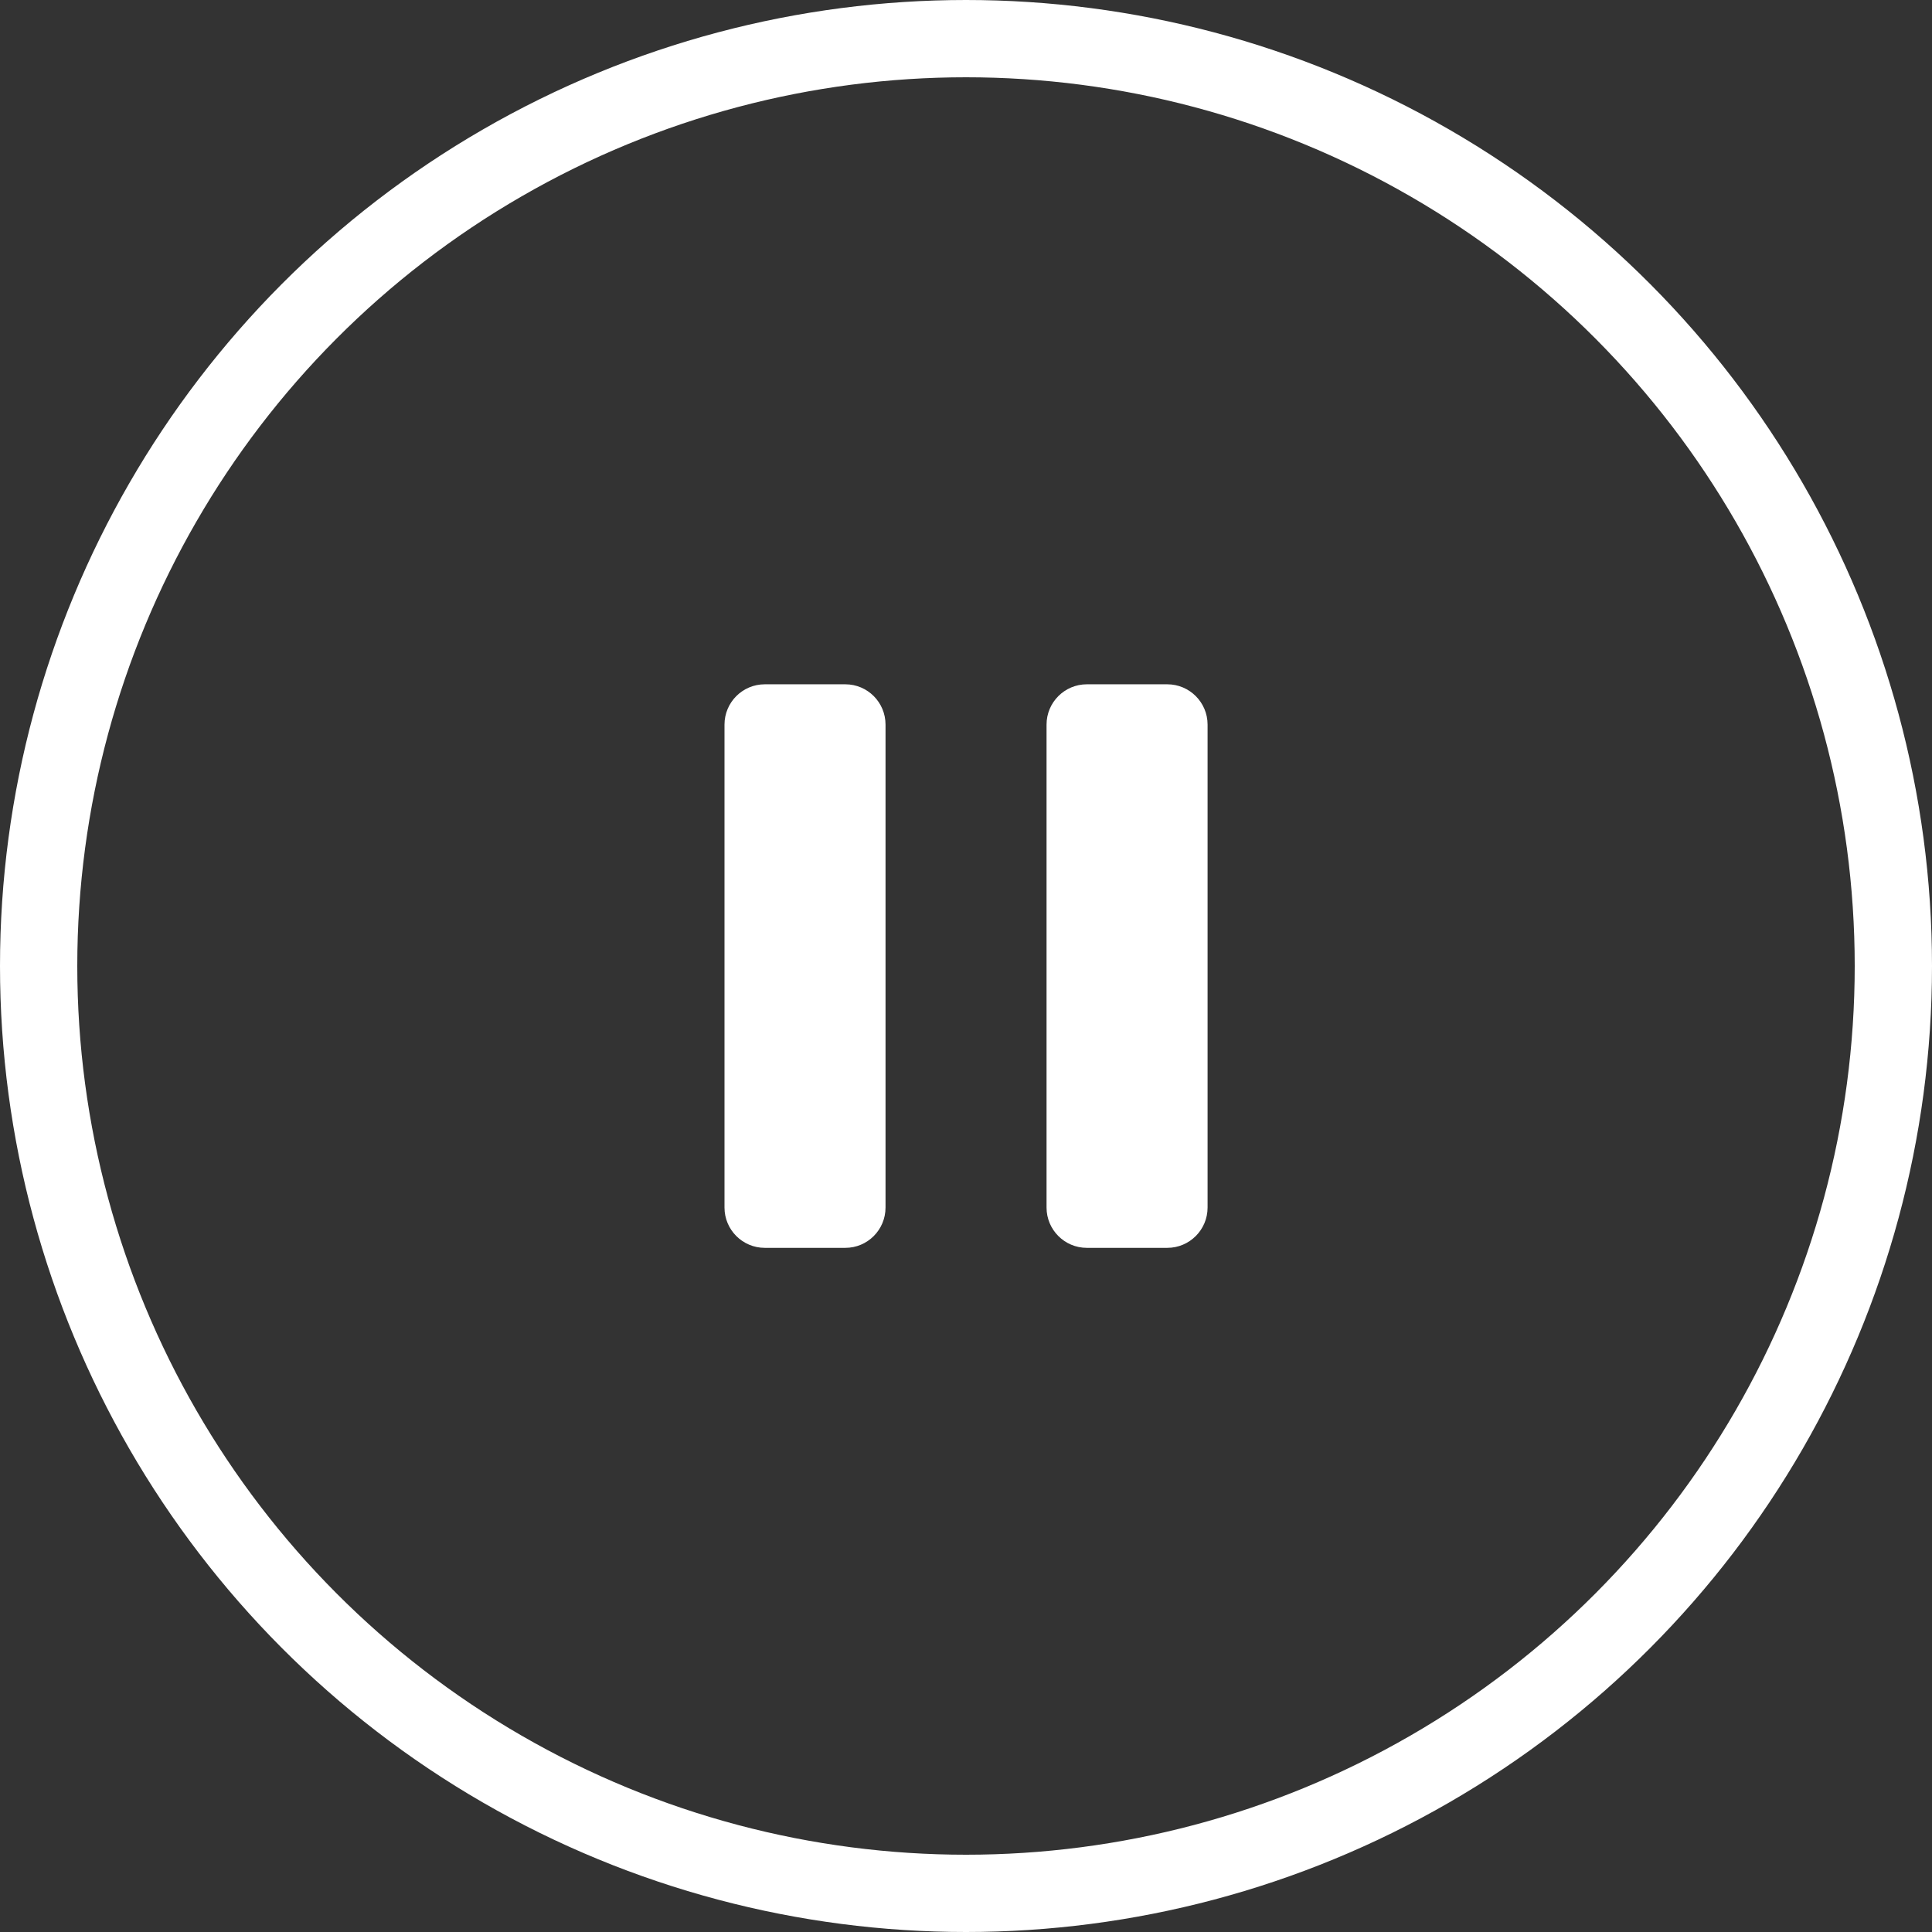 <svg width="26" height="26" viewBox="0 0 26 26" fill="none" xmlns="http://www.w3.org/2000/svg">
<rect x="0" y="0" width="26" height="26" fill="#333333" stroke="none"/>
<circle cx="13" cy="13" r="12.48" stroke="white" stroke-width="1.04"/>
<path d="M11.376 9.209H10.292C9.993 9.209 9.75 9.452 9.75 9.751V16.251C9.75 16.55 9.993 16.793 10.292 16.793H11.376C11.675 16.793 11.917 16.55 11.917 16.251V9.751C11.917 9.452 11.675 9.209 11.376 9.209Z" fill="white"/>
<path d="M15.709 9.209H14.626C14.327 9.209 14.084 9.452 14.084 9.751V16.251C14.084 16.55 14.327 16.793 14.626 16.793H15.709C16.008 16.793 16.251 16.55 16.251 16.251V9.751C16.251 9.452 16.008 9.209 15.709 9.209Z" fill="white"/>
</svg>
